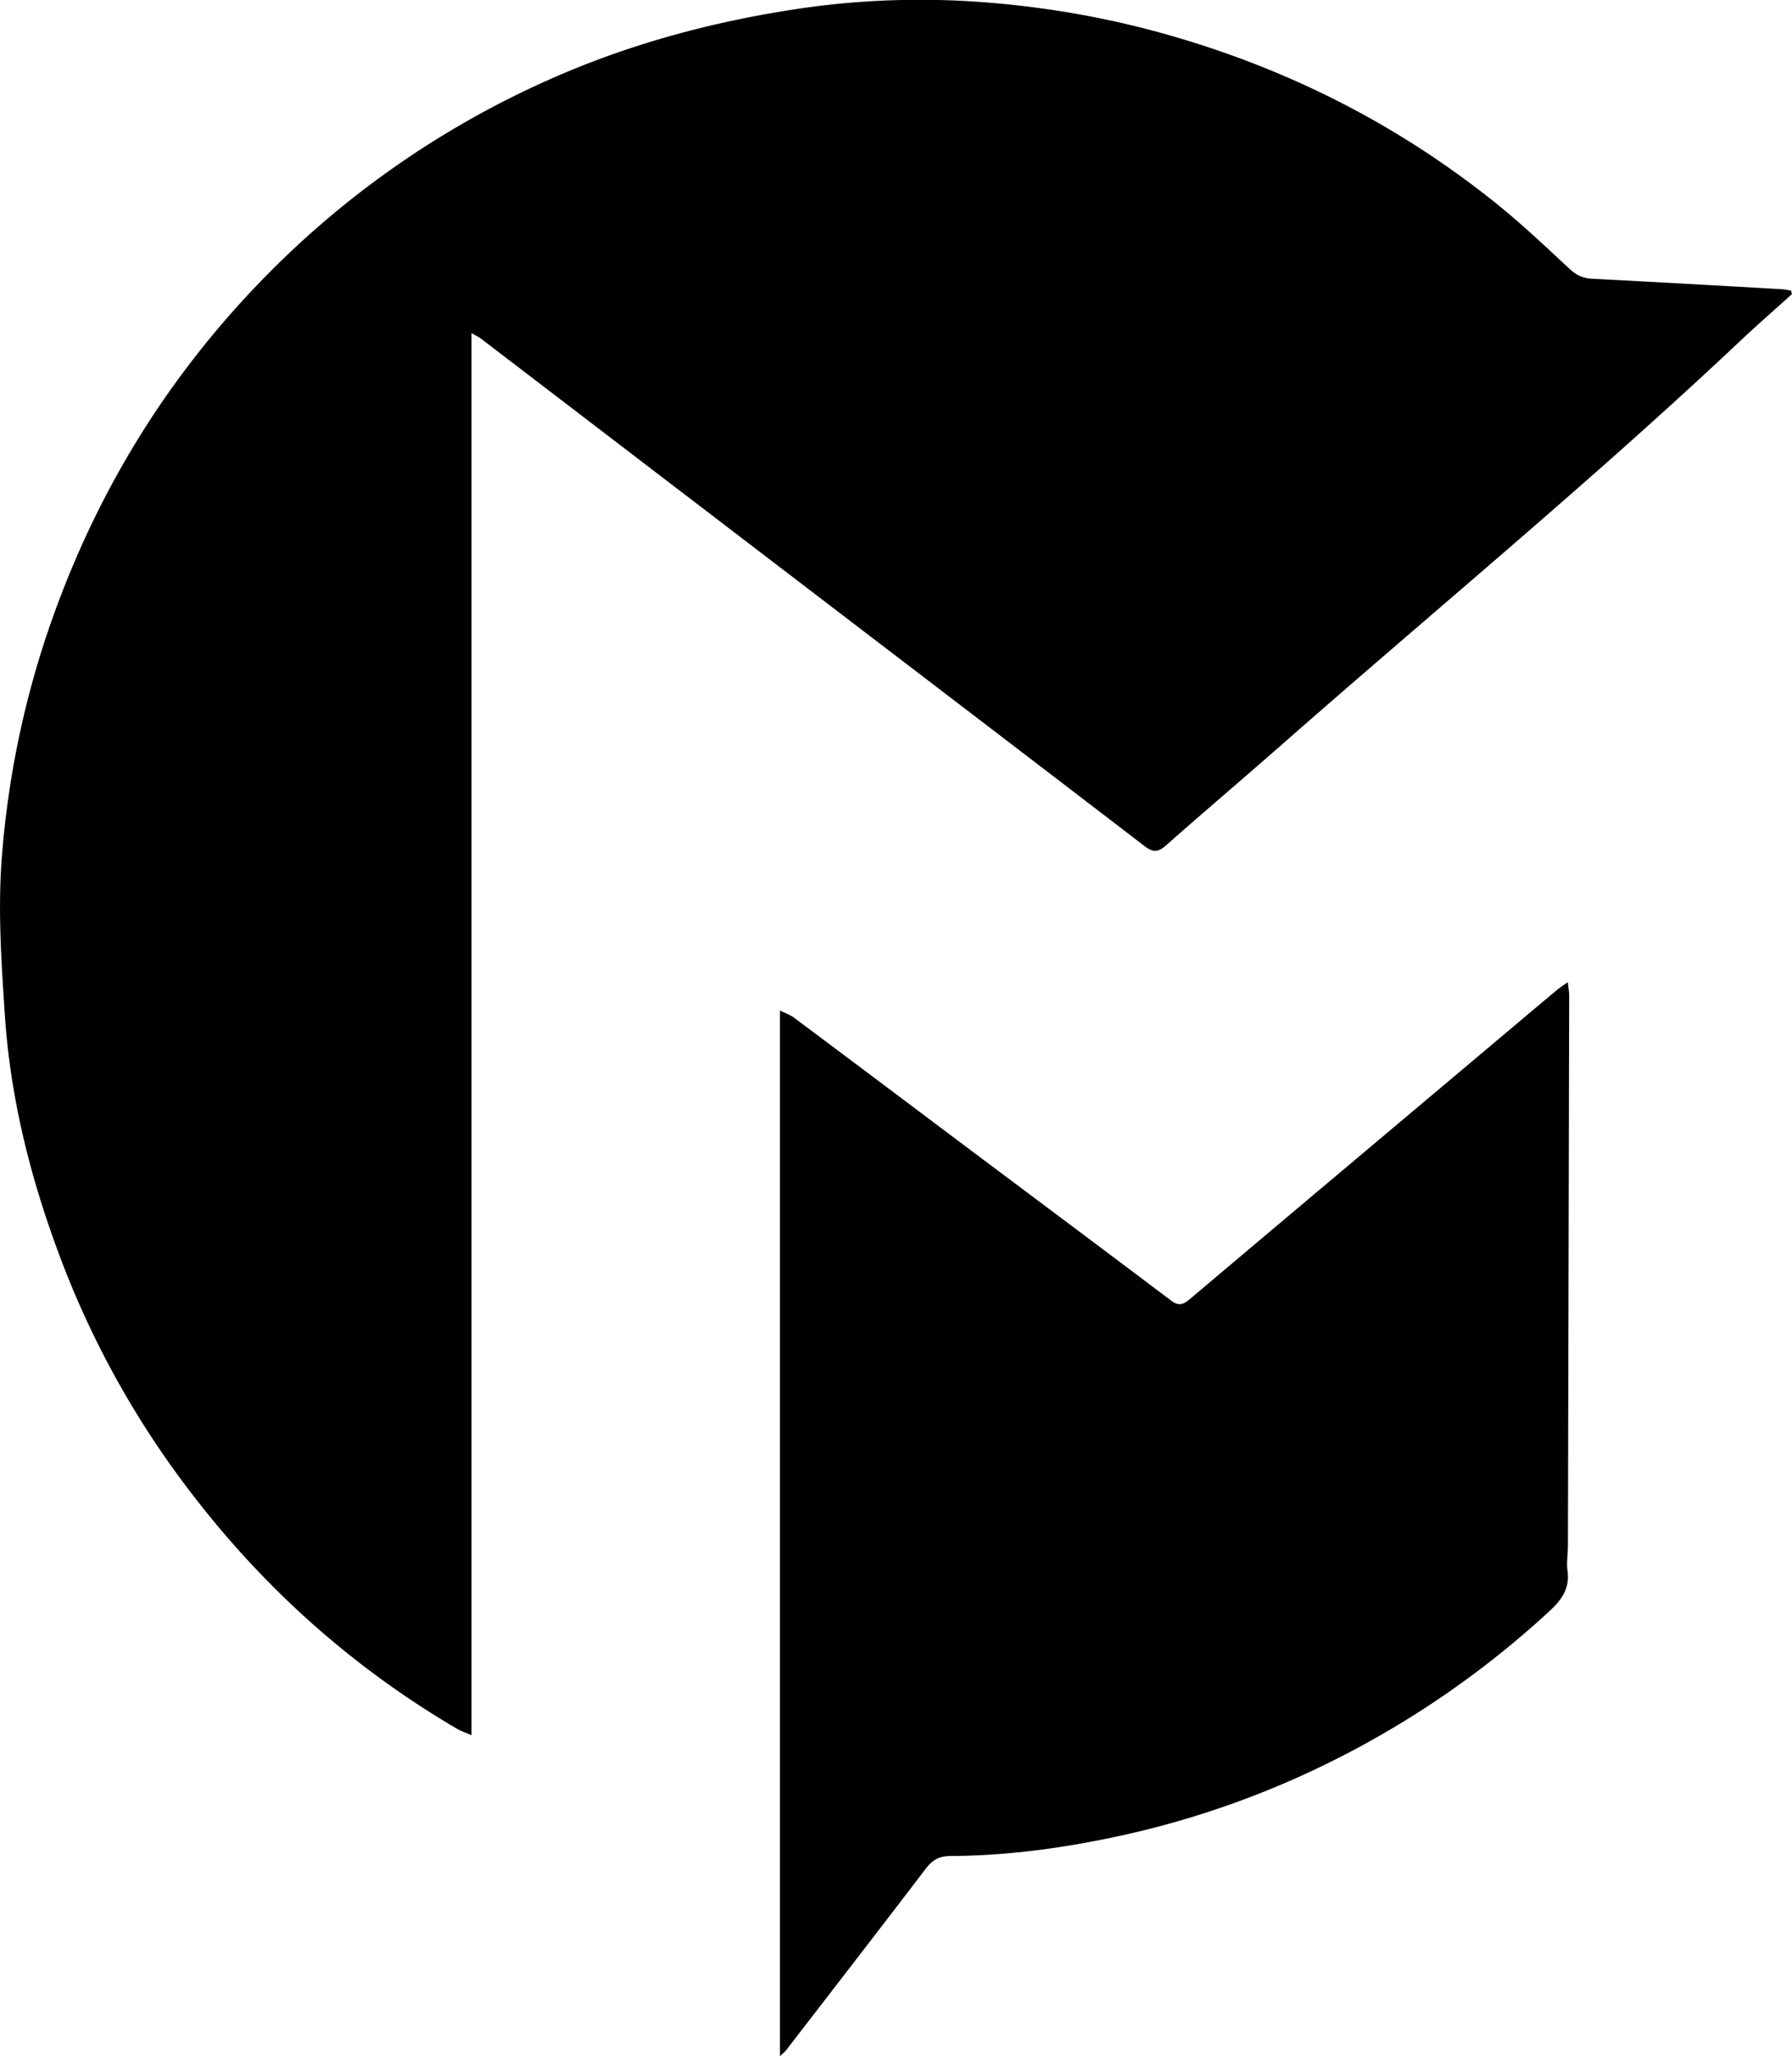 <svg xmlns="http://www.w3.org/2000/svg" data-name="Layer 2" viewBox="0 0 128.2 147.03"><g data-name="Layer 2"><path d="M128.2 21.03c-1.21 1.09-2.45 2.17-3.64 3.29-10.67 10.06-22 19.38-33.01 29.06-2.7 2.37-5.44 4.69-8.13 7.07-.56.5-.93.52-1.53.06C71.56 52.59 61.2 44.7 50.86 36.79 45.37 32.6 39.89 28.4 34.4 24.21c-.13-.1-.27-.16-.67-.39v100.26c-.54-.23-.81-.32-1.04-.46-7.5-4.4-13.85-10.09-19.11-16.99a65.34 65.34 0 0 1-9.26-16.68C2.21 84.36.75 78.6.35 72.63.1 68.87-.16 65.06.13 61.32c.42-5.46 1.5-10.83 3.26-16.06 3.27-9.67 8.42-18.16 15.55-25.44A65.796 65.796 0 0 1 39.27 5.7C45.02 3.14 51.02 1.53 57.23.61c4.49-.66 9.03-.79 13.53-.42 4.41.36 8.78 1.14 13.07 2.38 8.56 2.47 16.33 6.44 23.26 12.02 1.81 1.46 3.51 3.07 5.21 4.65.48.44.95.66 1.59.69 4.52.24 9.04.49 13.55.75.23.01.46.07.69.1.02.08.04.15.05.23z"/><path d="M55.8 147.03V72.26c.42.21.72.31.96.48 3.91 2.92 7.81 5.85 11.71 8.78 5.11 3.83 10.23 7.65 15.32 11.49.55.42.89.26 1.35-.13 7.77-6.56 15.56-13.1 23.34-19.65.96-.81 1.93-1.63 2.9-2.43.2-.17.42-.31.78-.57.05.44.1.69.1.94l-.09 39.33c0 .6-.11 1.22-.03 1.81.17 1.23-.38 2.05-1.24 2.85a66.826 66.826 0 0 1-18.09 11.95 64.954 64.954 0 0 1-12.93 4.22c-3.92.84-7.89 1.37-11.91 1.39-.81 0-1.29.31-1.76.93-3.31 4.34-6.65 8.65-9.98 12.97-.06.08-.15.15-.43.41z"/></g></svg>